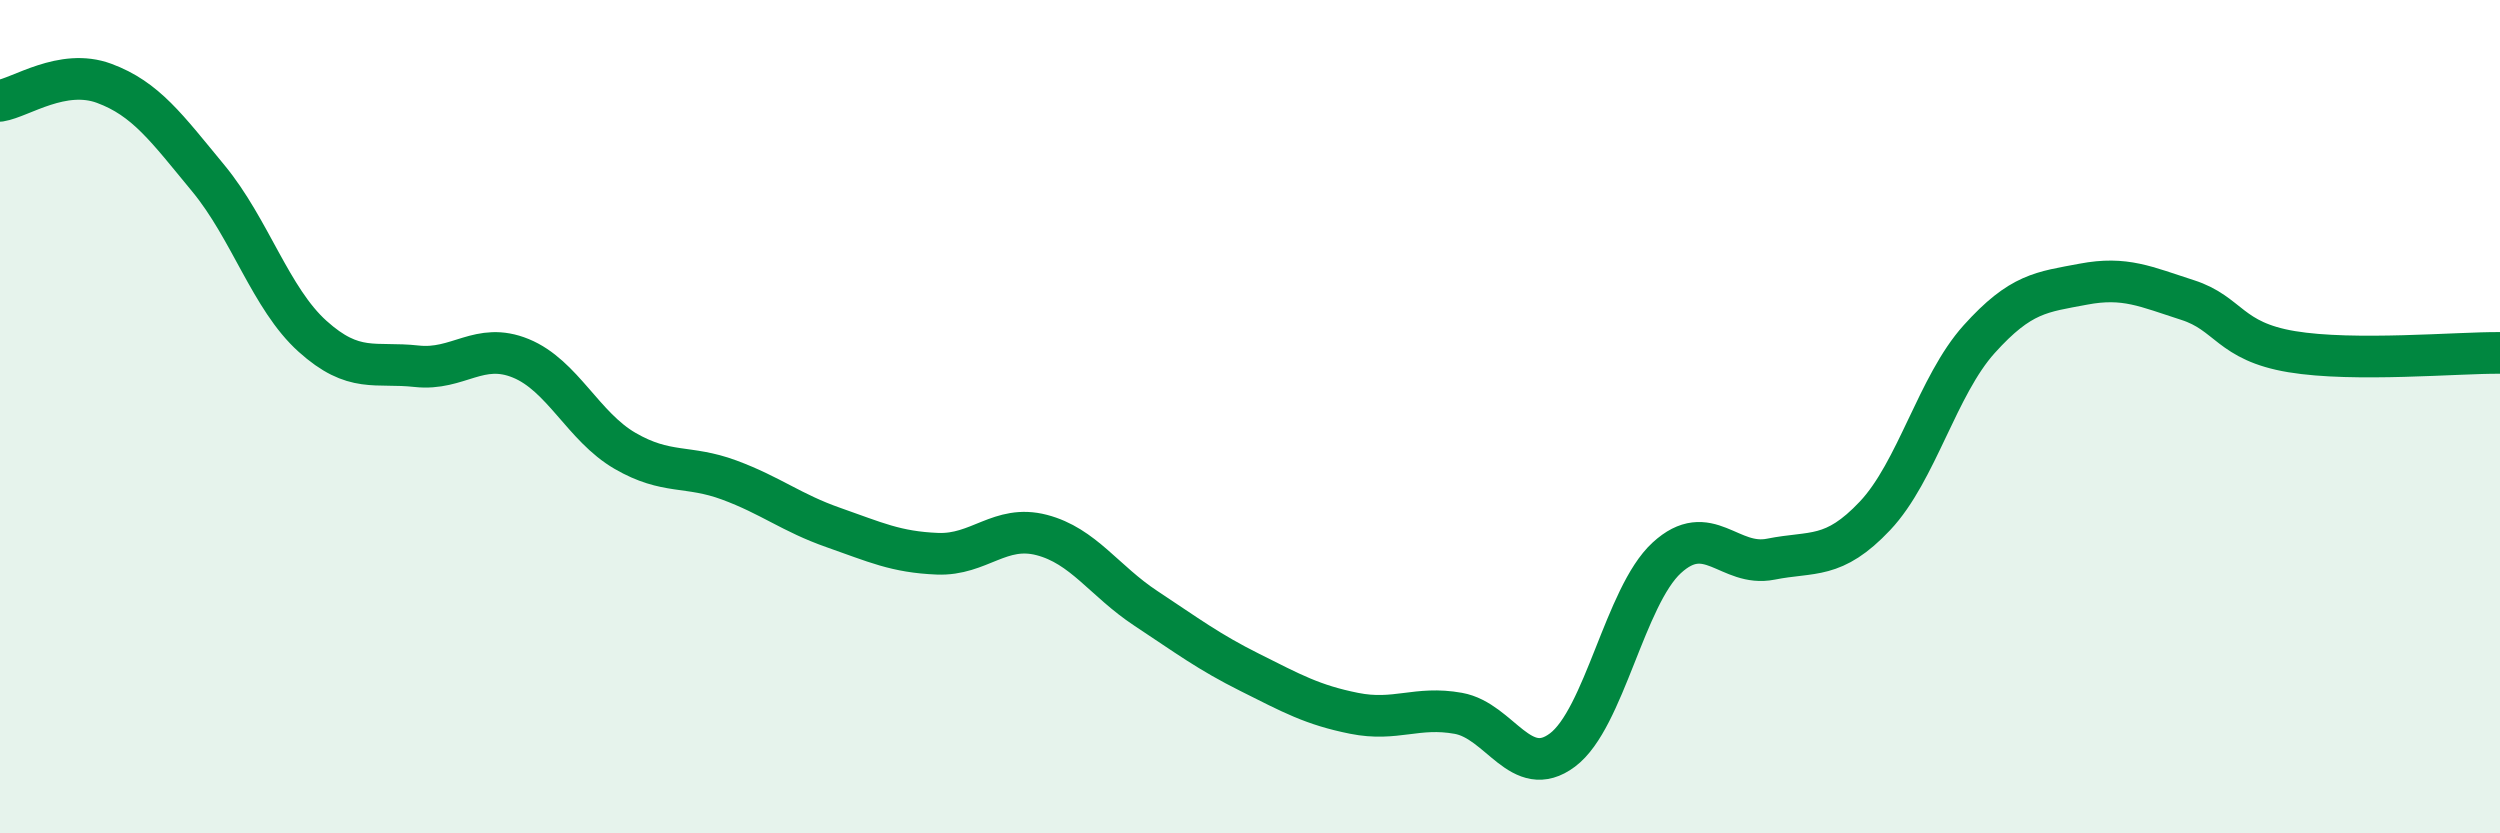 
    <svg width="60" height="20" viewBox="0 0 60 20" xmlns="http://www.w3.org/2000/svg">
      <path
        d="M 0,2.42 C 0.5,2.34 1.5,1.63 2.5,2 C 3.5,2.37 4,3.07 5,4.28 C 6,5.49 6.5,7.17 7.5,8.07 C 8.5,8.97 9,8.68 10,8.79 C 11,8.9 11.5,8.19 12.5,8.6 C 13.5,9.01 14,10.24 15,10.82 C 16,11.4 16.5,11.15 17.5,11.52 C 18.5,11.89 19,12.31 20,12.66 C 21,13.01 21.5,13.25 22.5,13.29 C 23.5,13.33 24,12.58 25,12.84 C 26,13.1 26.5,13.94 27.5,14.6 C 28.5,15.26 29,15.64 30,16.14 C 31,16.64 31.5,16.92 32.5,17.12 C 33.5,17.32 34,16.94 35,17.12 C 36,17.3 36.5,18.75 37.5,18 C 38.5,17.25 39,14.31 40,13.39 C 41,12.47 41.5,13.62 42.5,13.42 C 43.5,13.22 44,13.44 45,12.38 C 46,11.32 46.5,9.25 47.5,8.14 C 48.5,7.03 49,7.01 50,6.82 C 51,6.63 51.5,6.88 52.5,7.2 C 53.5,7.52 53.5,8.19 55,8.44 C 56.5,8.69 59,8.46 60,8.47L60 20L0 20Z"
        fill="#008740"
        opacity="0.1"
        stroke-linecap="round"
        stroke-linejoin="round"
      />
      <path
        d="M 0,2.42 C 0.5,2.34 1.5,1.63 2.5,2 C 3.5,2.37 4,3.07 5,4.28 C 6,5.49 6.5,7.17 7.5,8.07 C 8.5,8.97 9,8.68 10,8.79 C 11,8.9 11.5,8.19 12.5,8.6 C 13.5,9.01 14,10.24 15,10.82 C 16,11.4 16.5,11.15 17.5,11.52 C 18.5,11.89 19,12.31 20,12.66 C 21,13.01 21.5,13.25 22.5,13.29 C 23.5,13.33 24,12.58 25,12.84 C 26,13.1 26.5,13.94 27.5,14.6 C 28.5,15.26 29,15.64 30,16.14 C 31,16.64 31.5,16.92 32.5,17.12 C 33.5,17.32 34,16.94 35,17.12 C 36,17.3 36.5,18.75 37.5,18 C 38.5,17.25 39,14.31 40,13.39 C 41,12.47 41.5,13.62 42.5,13.42 C 43.5,13.22 44,13.44 45,12.38 C 46,11.32 46.5,9.25 47.5,8.14 C 48.5,7.03 49,7.01 50,6.82 C 51,6.63 51.5,6.88 52.5,7.2 C 53.5,7.52 53.5,8.19 55,8.44 C 56.5,8.69 59,8.46 60,8.47"
        stroke="#008740"
        stroke-width="1"
        fill="none"
        stroke-linecap="round"
        stroke-linejoin="round"
      />
    </svg>
  